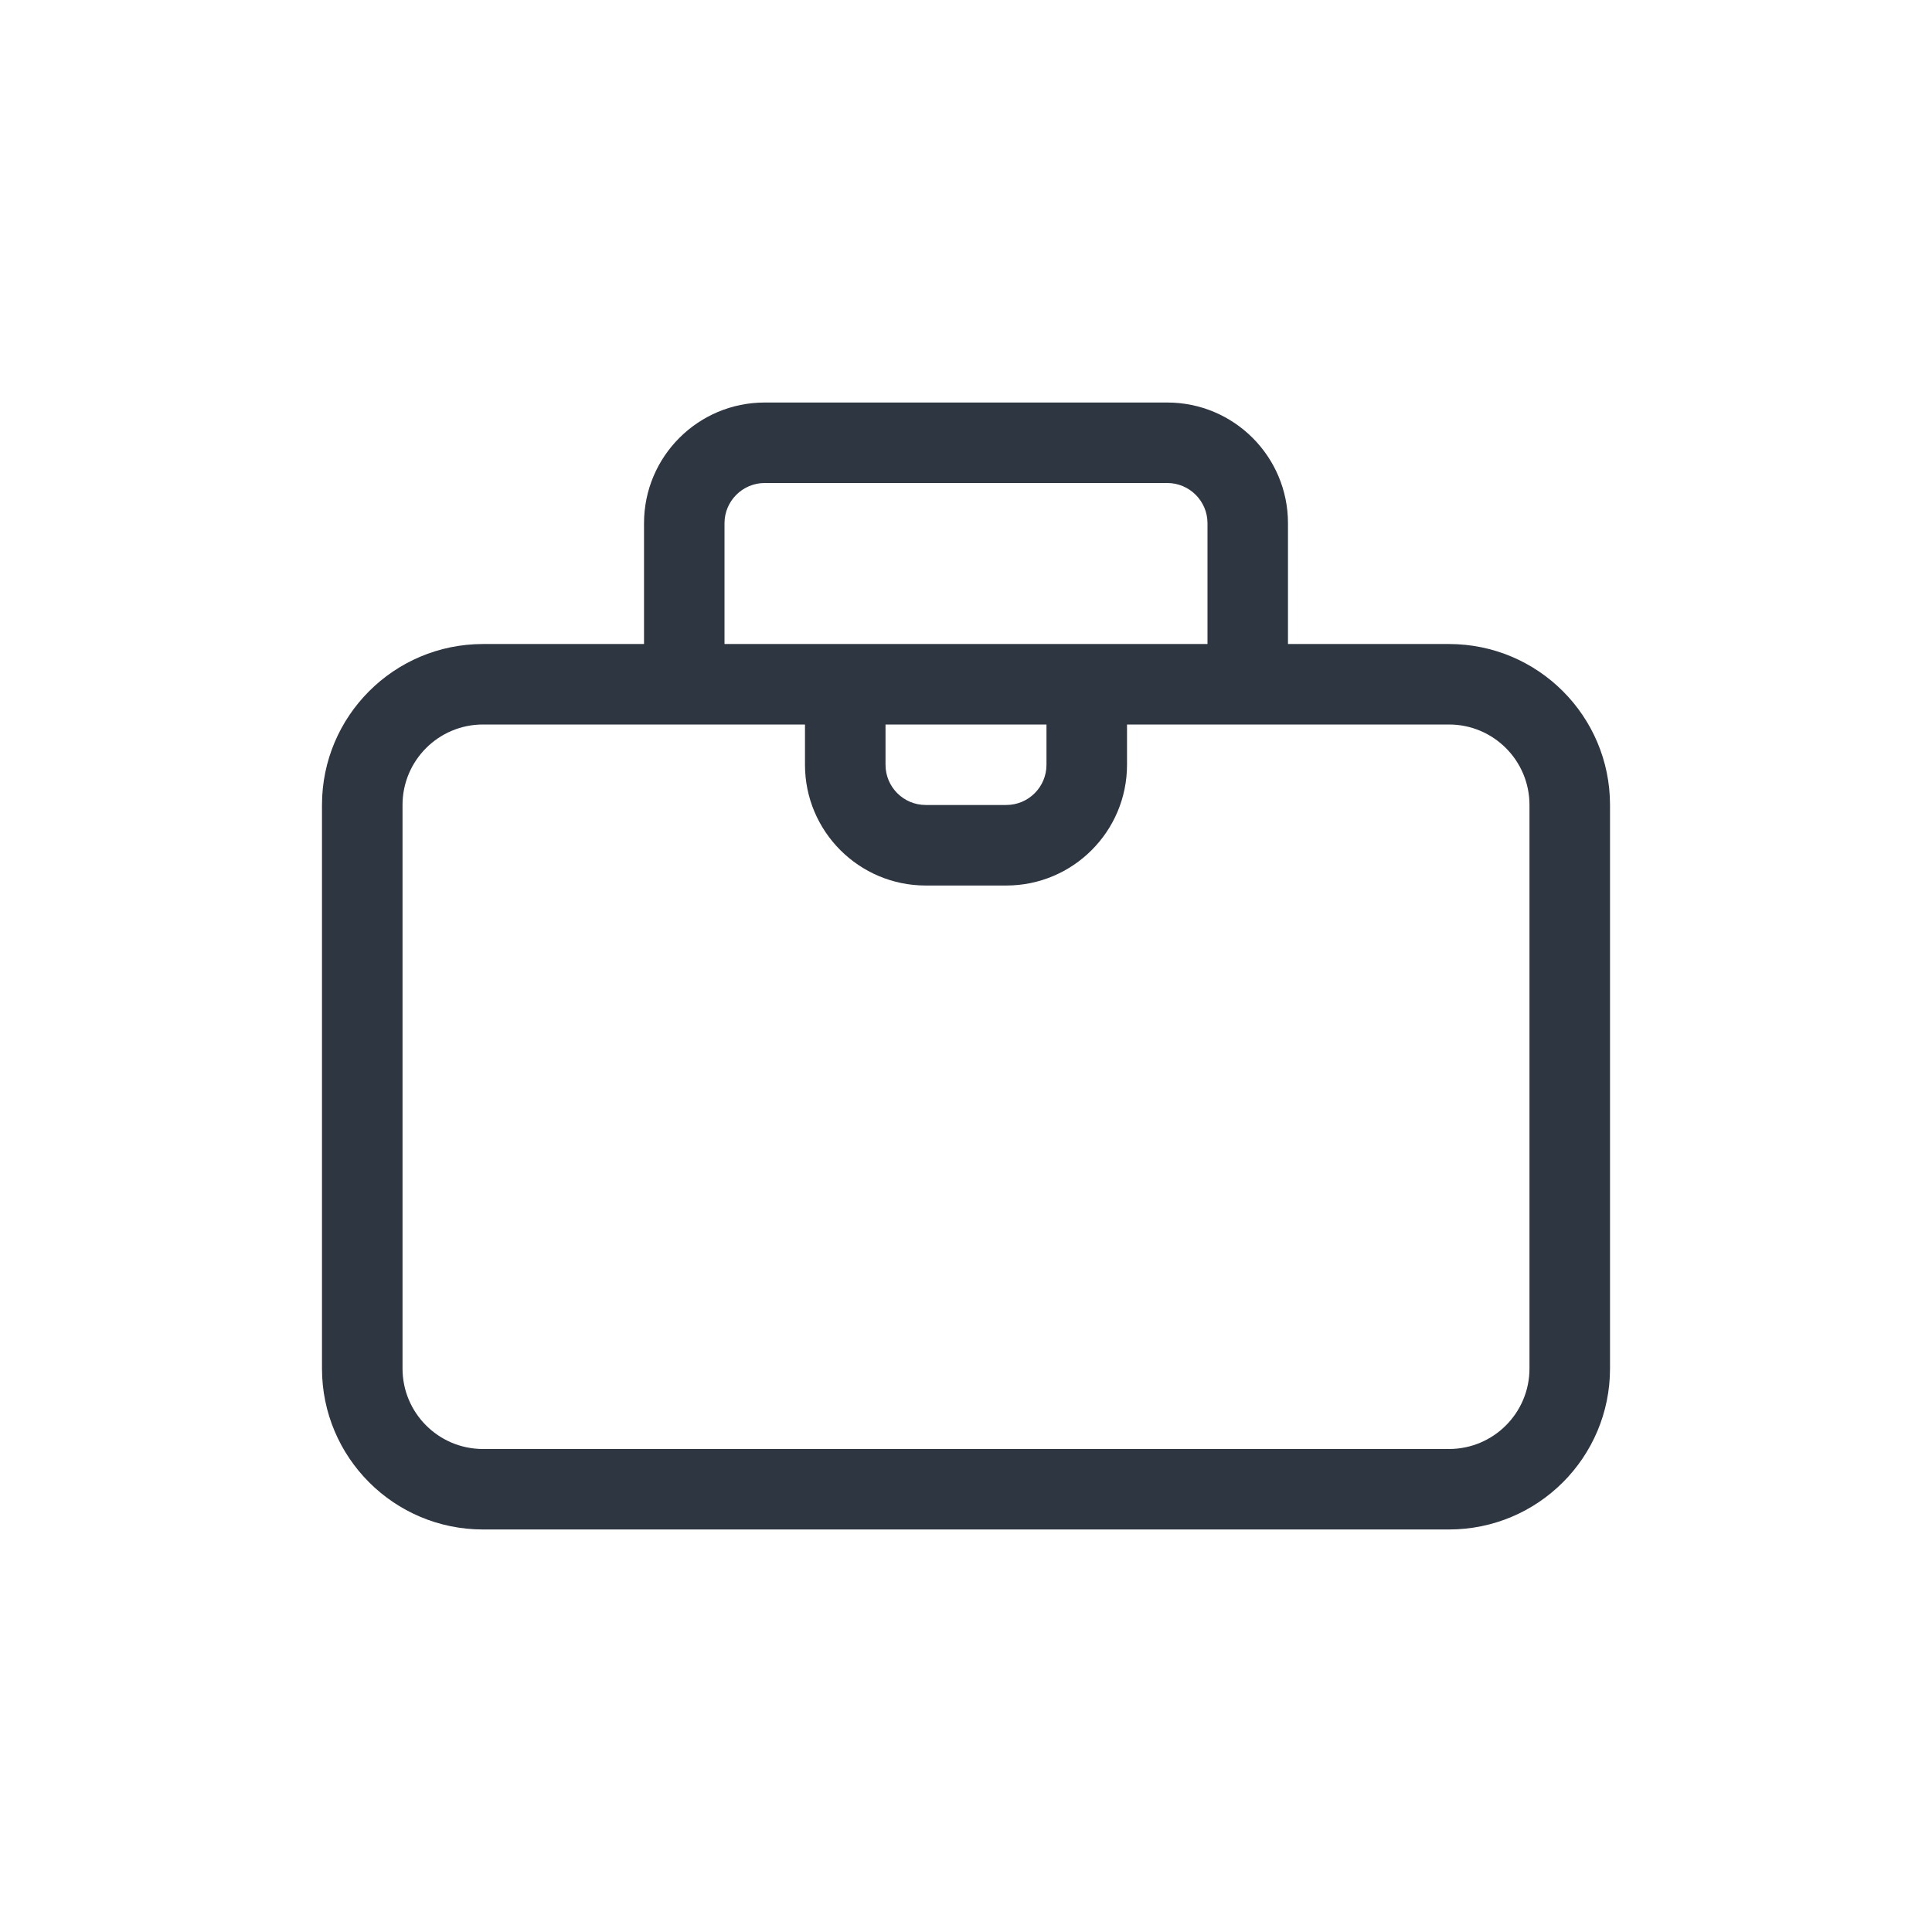 <svg width="32" height="32" viewBox="0 0 32 32" fill="none" xmlns="http://www.w3.org/2000/svg">
<path fill-rule="evenodd" clip-rule="evenodd" d="M12.667 6.667C11.562 6.667 10.667 7.562 10.667 8.667V10.667H8C6.527 10.667 5.333 11.861 5.333 13.333V22.667C5.333 24.14 6.527 25.333 8 25.333H24C25.473 25.333 26.667 24.14 26.667 22.667V13.333C26.667 11.861 25.473 10.667 24 10.667H21.333V8.667C21.333 7.562 20.438 6.667 19.333 6.667H12.667ZM20 10.667V8.667C20 8.299 19.701 8 19.333 8H12.667C12.299 8 12 8.299 12 8.667V10.667H20ZM6.667 13.333V22.667C6.667 23.403 7.264 24 8 24H24C24.736 24 25.333 23.403 25.333 22.667V13.333C25.333 12.597 24.736 12 24 12H18.667V12.667C18.667 13.771 17.771 14.667 16.667 14.667H15.333C14.229 14.667 13.333 13.771 13.333 12.667V12H8C7.264 12 6.667 12.597 6.667 13.333ZM17.333 12H14.667V12.667C14.667 13.035 14.965 13.333 15.333 13.333H16.667C17.035 13.333 17.333 13.035 17.333 12.667V12Z" fill="#2E3641"/>
</svg>
